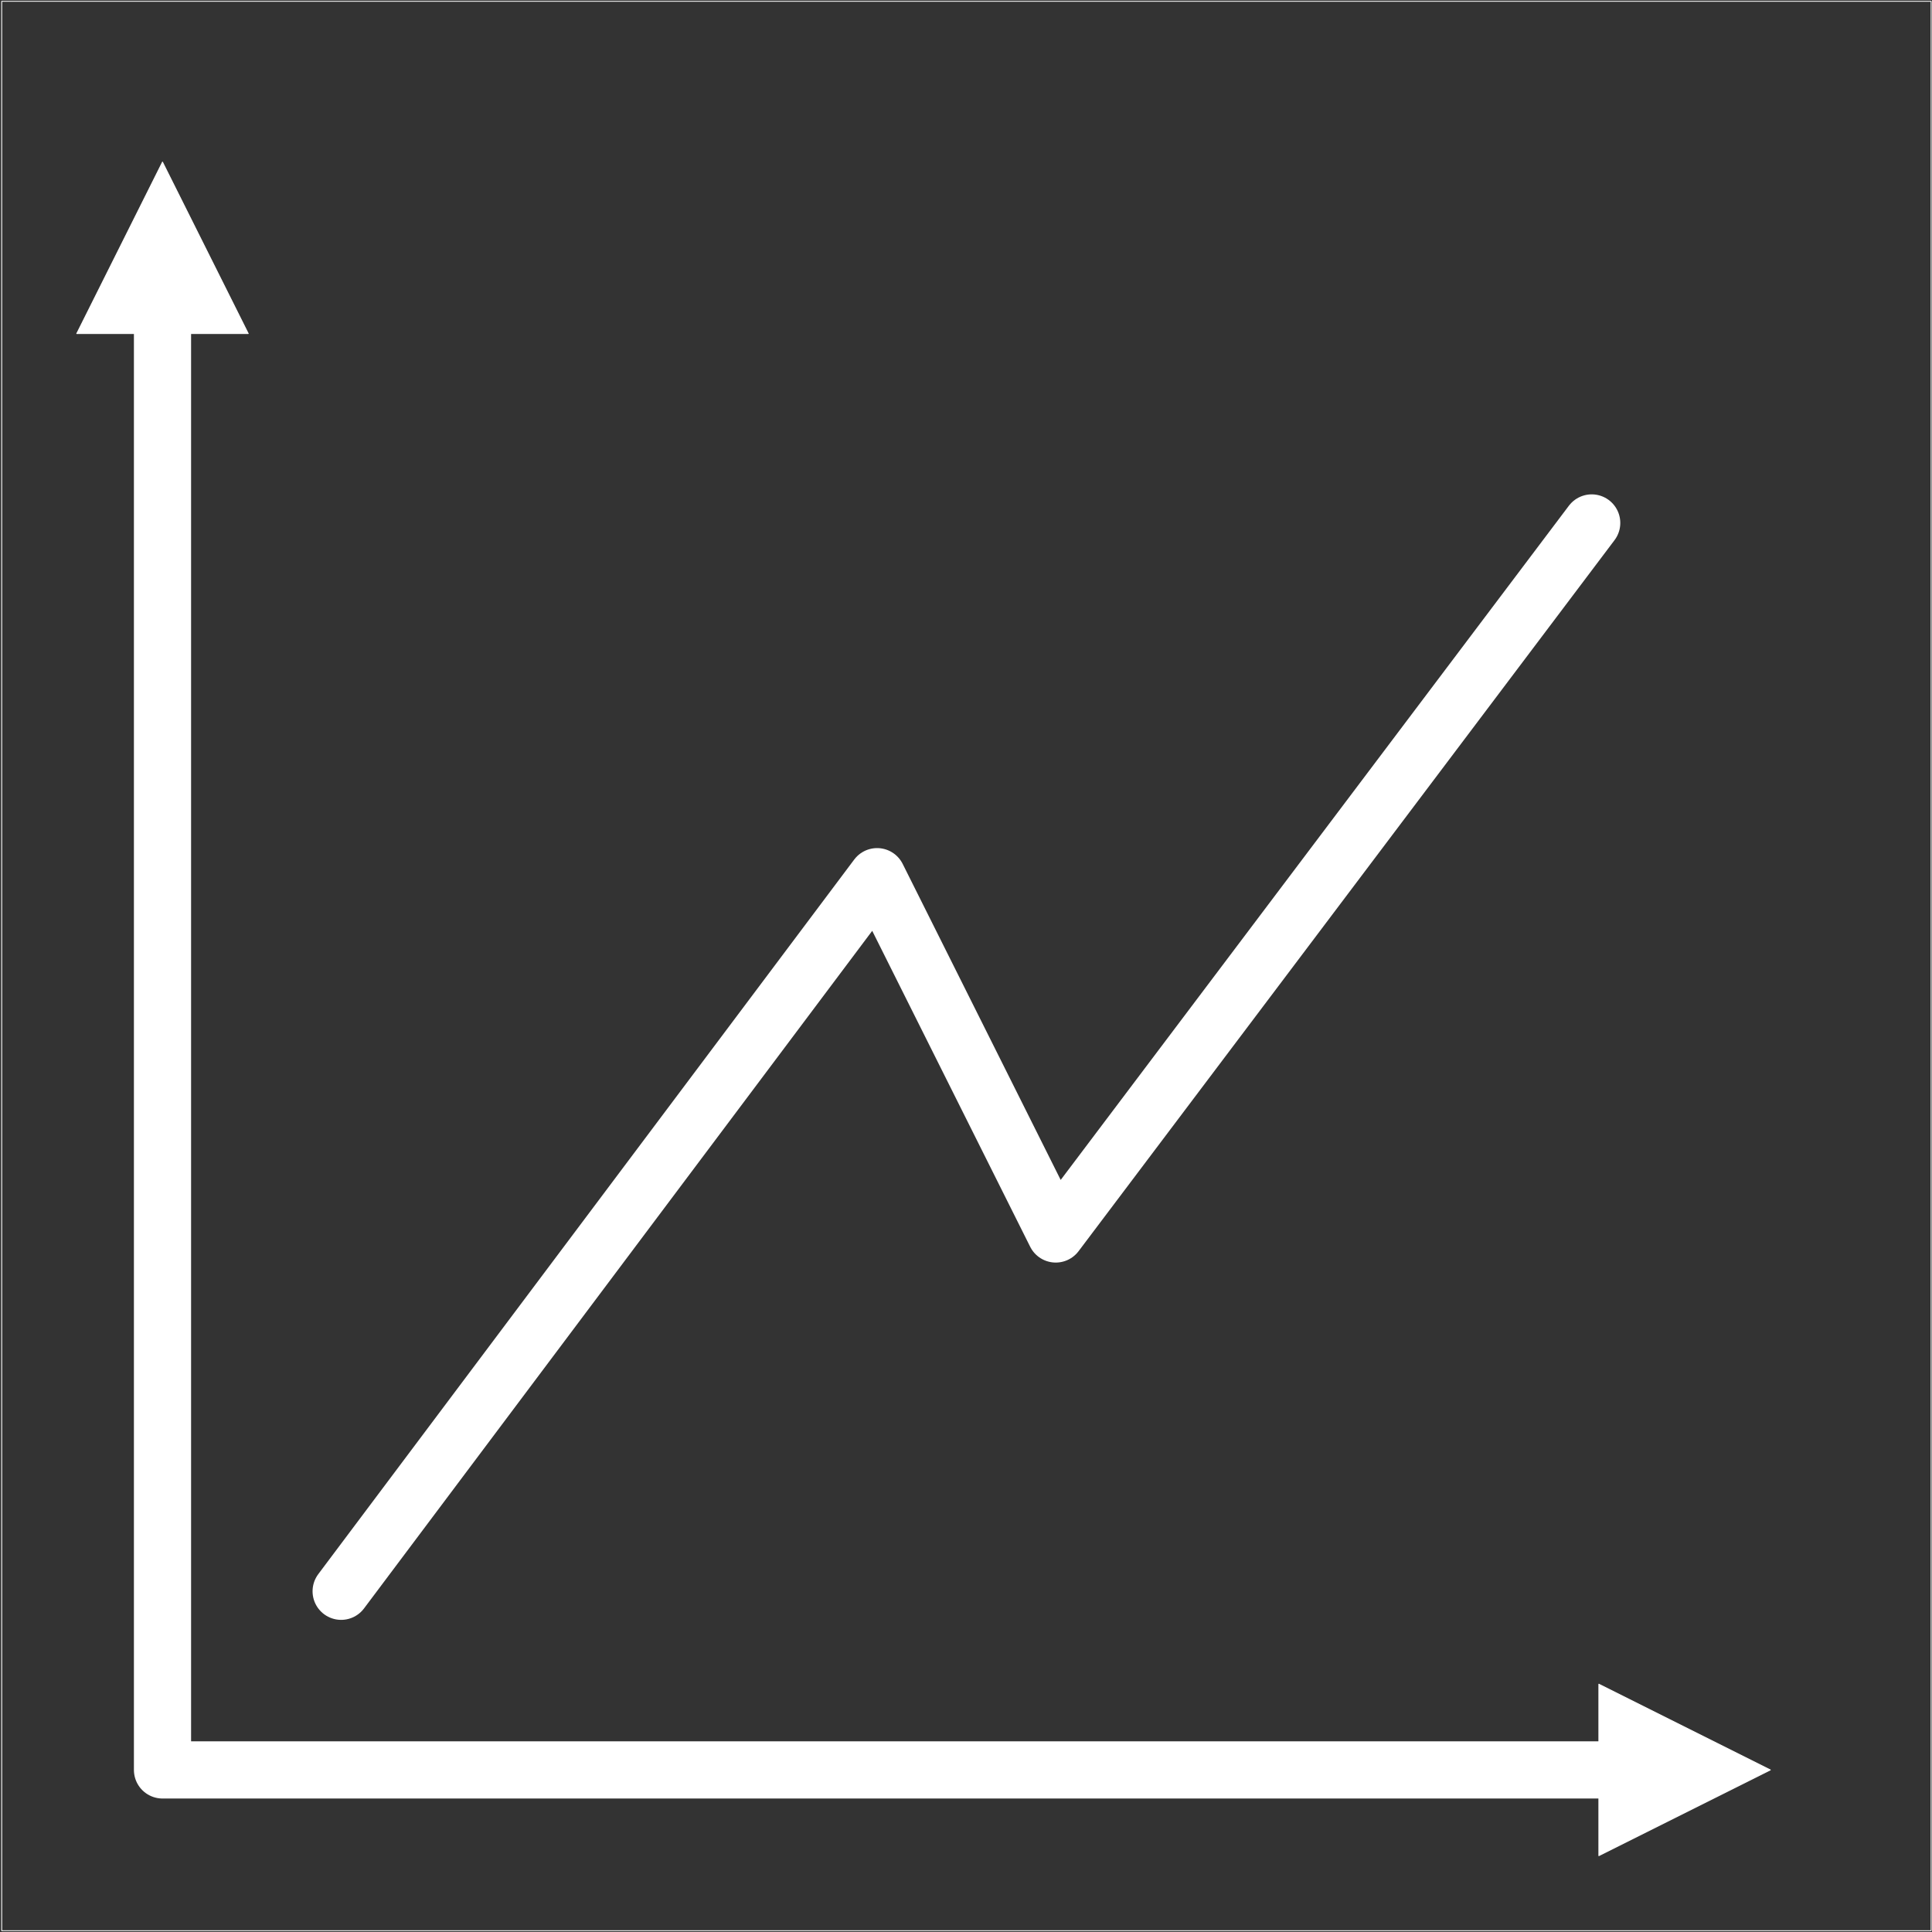 <!DOCTYPE svg PUBLIC "-//W3C//DTD SVG 1.1//EN" "http://www.w3.org/Graphics/SVG/1.1/DTD/svg11.dtd">
<!-- Uploaded to: SVG Repo, www.svgrepo.com, Transformed by: SVG Repo Mixer Tools -->
<svg width="100px" height="100px" viewBox="0 -1.5 2253 2253" version="1.1" xmlns="http://www.w3.org/2000/svg" xmlns:xlink="http://www.w3.org/1999/xlink" xml:space="preserve" xmlns:serif="http://www.serif.com/" style="fill-rule:evenodd;clip-rule:evenodd;stroke-linecap:round;stroke-linejoin:round;stroke-miterlimit:1.5;" fill="#fff" stroke="#fff">
<rect x="0" y="-1.5" width="2253" height="2253" fill="#333333" stroke="none"/>
<g id="SVGRepo_bgCarrier" stroke-width="0"/>
<g id="SVGRepo_tracerCarrier" stroke-linecap="round" stroke-linejoin="round"/>
<g id="SVGRepo_iconCarrier"> <rect id="line_chart" x="1.997" y="0" width="2250" height="2250" style="fill:none;"/> <g> <path d="M289.497,387.5l-100,-200l-100,200l200,-0Z" style="fill:#fff;"/> <path d="M1864.5,1962.5l200,100l-200,100l0,-200Z" style="fill:#fff;"/> <path d="M189.497,347.5l0,1715l1715,-0" style="fill:none;stroke:#fff;stroke-width:66.67px;"/> </g> <path d="M397.831,1854.17l625,-833.334l208.333,416.667l625,-829.167" style="fill:none;stroke:#fffff;stroke-width:66.67px;"/> </g>
</svg>